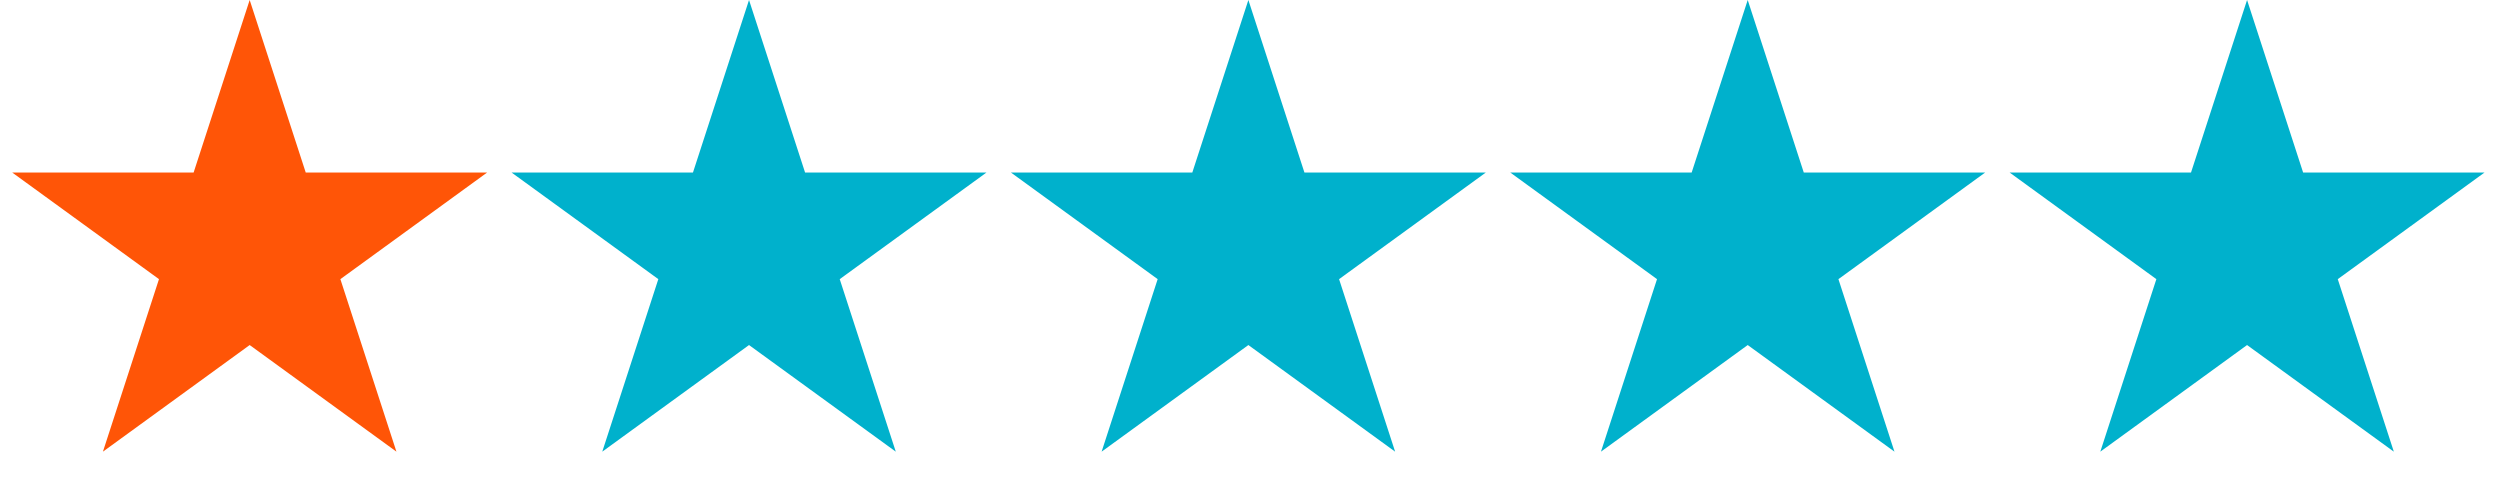 <?xml version="1.0" encoding="UTF-8"?> <svg xmlns="http://www.w3.org/2000/svg" width="569" height="114" viewBox="0 0 569 114" fill="none"><path d="M56.826 0L69.584 39.266H110.87L77.469 63.533L90.227 102.799L56.826 78.531L23.424 102.799L36.183 63.533L2.781 39.266H44.068L56.826 0Z" fill="#FF5507"></path><path d="M170.477 0L183.235 39.266H224.522L191.12 63.533L203.879 102.799L170.477 78.531L137.076 102.799L149.834 63.533L116.433 39.266H157.719L170.477 0Z" fill="#00B1CC"></path><path d="M284.129 0L296.887 39.266H338.173L304.772 63.533L317.53 102.799L284.129 78.531L250.727 102.799L263.485 63.533L230.084 39.266H271.37L284.129 0Z" fill="#00B1CC"></path><path d="M397.781 0L410.539 39.266H451.825L418.424 63.533L431.182 102.799L397.781 78.531L364.38 102.799L377.138 63.533L343.736 39.266H385.023L397.781 0Z" fill="#00B1CC"></path><path d="M511.432 0L524.19 39.266H565.477L532.075 63.533L544.834 102.799L511.432 78.531L478.031 102.799L490.789 63.533L457.388 39.266H498.674L511.432 0Z" fill="#00B1CC"></path></svg> 
